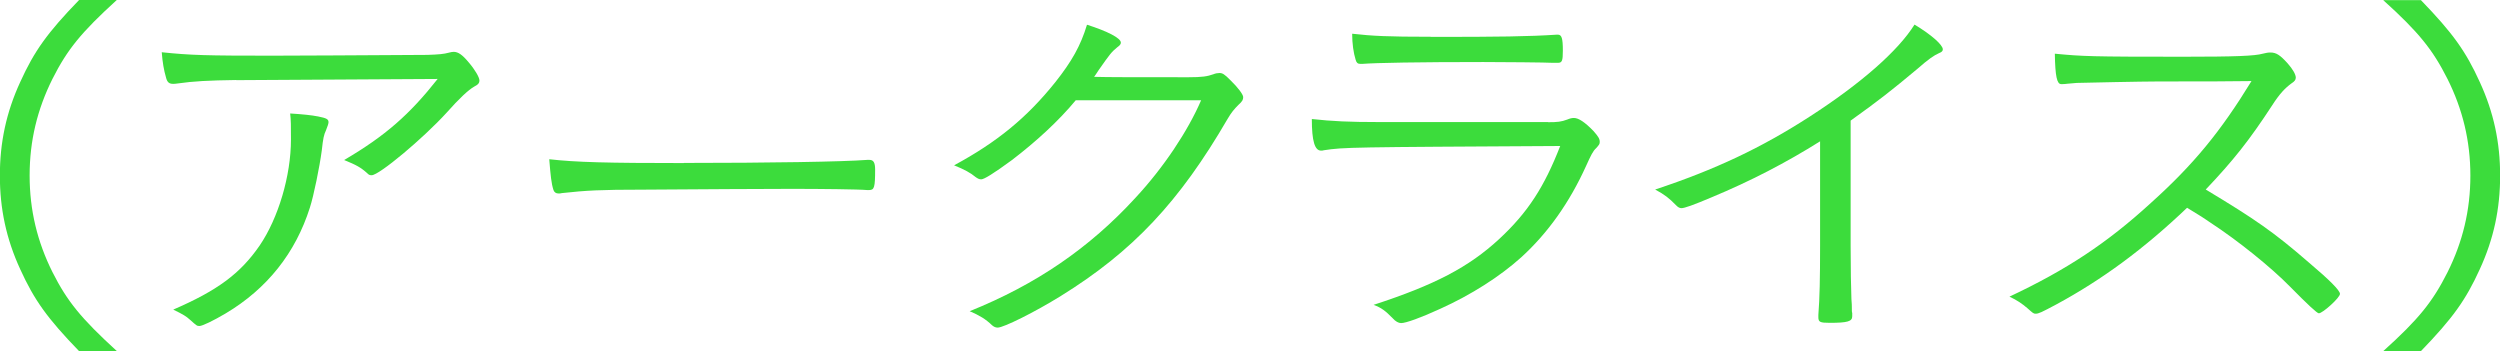 <?xml version="1.0" encoding="UTF-8"?><svg id="_レイヤー_2" xmlns="http://www.w3.org/2000/svg" viewBox="0 0 189.03 26.55"><defs><style>.cls-1{fill:#3cdc3c;stroke-width:0px;}</style></defs><g id="layout"><path class="cls-1" d="M5.98,26.55c-2.4-2.48-3.39-3.86-4.45-6.19-1.06-2.3-1.54-4.58-1.54-7.08s.48-4.78,1.54-7.08C2.59,3.86,3.58,2.48,5.98,0h2.85c-2.69,2.45-3.74,3.74-4.86,5.96-1.15,2.3-1.73,4.69-1.73,7.31s.58,5.01,1.73,7.31c1.12,2.22,2.18,3.51,4.86,5.96h-2.85Z"/><path class="cls-1" d="M17.86,6.05c-2.11.03-3.23.09-4.42.26-.16.03-.29.03-.35.03-.29,0-.45-.11-.54-.49-.16-.55-.26-1.12-.32-1.9,2.18.23,3.42.26,8.32.26.99,0,7.65-.03,11.77-.06.86-.03,1.22-.06,1.63-.17.13-.03.22-.06.35-.06.35,0,.67.23,1.15.81.45.52.8,1.12.8,1.35,0,.2-.1.32-.38.46q-.67.37-2.11,1.99c-1.76,1.93-5.09,4.72-5.66,4.72-.13,0-.22-.03-.32-.14-.51-.46-.83-.63-1.76-1.01,3.14-1.84,4.96-3.46,7.07-6.13l-15.23.09ZM24.07,8.81c.61.12.77.2.77.43q0,.14-.19.61c-.16.34-.22.6-.32,1.53-.16,1.21-.61,3.43-.9,4.32-1.09,3.43-3.23,6.13-6.37,8-.93.55-1.76.95-1.98.95-.19,0-.22-.03-.7-.46-.32-.29-.51-.4-1.28-.78,3.33-1.44,5.06-2.71,6.53-4.84,1.41-2.07,2.37-5.27,2.37-8.03,0-1.04,0-1.44-.06-1.96.93.06,1.57.12,2.14.23Z"/><path class="cls-1" d="M51.71,12.32c6.43,0,12.06-.09,13.85-.23h.19c.29,0,.42.2.42.72,0,1.35-.06,1.56-.45,1.56h-.16c-.64-.06-3.52-.09-5.73-.09-.48,0-8.48.03-11.2.06-3.23,0-4.32.06-6.14.26-.1.03-.19.03-.26.03-.19,0-.32-.09-.38-.26-.16-.49-.22-1.09-.32-2.33,2.02.23,4.38.29,10.18.29Z"/><path class="cls-1" d="M81.35,7.57c-1.31,1.58-3.01,3.14-4.86,4.55-1.38,1.01-2.08,1.44-2.3,1.44-.16,0-.26-.06-.42-.17-.38-.32-.86-.58-1.63-.89,3.26-1.76,5.5-3.6,7.65-6.28,1.25-1.58,1.92-2.76,2.4-4.35,1.54.49,2.56,1.01,2.56,1.35,0,.12-.06.2-.29.37-.42.35-.51.46-1.38,1.7-.19.29-.26.4-.35.52.93.03,3.2.03,7.14.03,1.02,0,1.41-.06,1.89-.23.13-.06.32-.09.45-.09.22,0,.38.09.83.55.54.52.96,1.07.96,1.27s-.06.32-.35.58c-.35.35-.54.58-.83,1.07-3.65,6.28-7.17,10.02-12.61,13.39-1.95,1.21-4.32,2.39-4.77,2.39-.16,0-.29-.06-.42-.17-.51-.49-.96-.75-1.7-1.07,5.02-2.02,9.06-4.78,12.54-8.58,2.14-2.3,3.97-5.07,4.96-7.37h-9.47Z"/><path class="cls-1" d="M117.06,9.24c.7,0,.99-.03,1.44-.2.22-.09.35-.12.51-.12.35,0,.83.32,1.47.98.38.43.48.6.48.83,0,.17-.06.23-.26.46-.26.23-.42.58-.77,1.35-1.25,2.76-2.88,5.07-4.9,6.91-1.63,1.47-3.81,2.85-6.11,3.89-1.5.69-2.62,1.09-2.98,1.09-.19,0-.42-.12-.64-.37-.54-.55-.83-.78-1.44-1.01,4.61-1.5,7.2-2.85,9.5-4.98,2.18-2.02,3.42-3.97,4.61-7.03-15.9.09-16.35.09-17.86.32-.1.03-.16.03-.22.03-.48,0-.7-.72-.7-2.39,1.54.17,2.82.23,5.09.23h12.77ZM108.19,2.79c5.25,0,7.39-.03,9.54-.17h.06c.29,0,.38.26.38,1.21,0,.78-.06.92-.38.92h-.38c-.42-.03-3.94-.06-5.25-.06-4.9,0-8.16.06-9.15.14h-.16c-.19,0-.29-.09-.35-.32-.16-.52-.26-1.21-.26-1.96,1.54.17,2.66.23,5.95.23Z"/><path class="cls-1" d="M137.63,10.68c-2.56,1.61-5.28,3.02-8.19,4.23-1.41.6-2.08.83-2.3.83-.13,0-.26-.06-.42-.23-.51-.52-.83-.78-1.57-1.18,4.54-1.5,8.06-3.17,11.71-5.53,3.84-2.48,6.66-4.95,7.9-6.94,1.25.75,2.14,1.53,2.14,1.87,0,.12-.06.2-.29.29-.38.17-.77.43-1.66,1.21-1.89,1.58-2.88,2.36-5.02,3.89v9.47c0,1.64.03,3.31.06,4.03.03.32.03.52.03.55,0,.26,0,.46.03.49v.26c0,.38-.35.49-1.7.49-.74,0-.86-.06-.86-.43v-.17c.1-1.29.13-2.74.13-5.21v-7.92Z"/><path class="cls-1" d="M155.46,23.03c-1.09.58-1.31.69-1.54.69-.16,0-.19-.03-.64-.43-.38-.32-.74-.58-1.34-.86,4.29-2.02,7.36-4.03,10.72-7.11,3.2-2.88,5.25-5.38,7.58-9.19q-1.6.03-7.1.03c-1.22,0-5.28.09-6.11.11-.35.03-.42.03-.7.06q-.22.03-.38.03h-.1c-.32,0-.45-.58-.48-2.3,2.08.2,2.72.23,9.7.23,3.97,0,5.41-.06,6.02-.23.26-.06.38-.09.58-.09.45,0,.74.2,1.31.83.38.43.61.83.61,1.07,0,.17-.1.29-.32.43-.48.35-.9.78-1.47,1.67-1.73,2.65-2.94,4.17-5.02,6.36,3.74,2.25,5.15,3.22,7.81,5.53,1.54,1.3,2.34,2.1,2.34,2.36,0,.29-1.31,1.47-1.6,1.47q-.19,0-2.18-2.02c-1.44-1.47-3.94-3.48-6.02-4.84-.32-.23-.86-.58-1.76-1.12-3.26,3.11-6.43,5.44-9.89,7.31Z"/><path class="cls-1" d="M180.2,26.55c2.69-2.42,3.74-3.74,4.86-5.96,1.15-2.3,1.73-4.69,1.73-7.31s-.58-5.01-1.73-7.31c-1.12-2.22-2.18-3.54-4.86-5.96h2.85c2.4,2.48,3.39,3.86,4.45,6.19,1.06,2.3,1.54,4.58,1.54,7.08s-.48,4.78-1.54,7.08c-1.06,2.33-2.05,3.71-4.45,6.19h-2.85Z"/></g></svg>